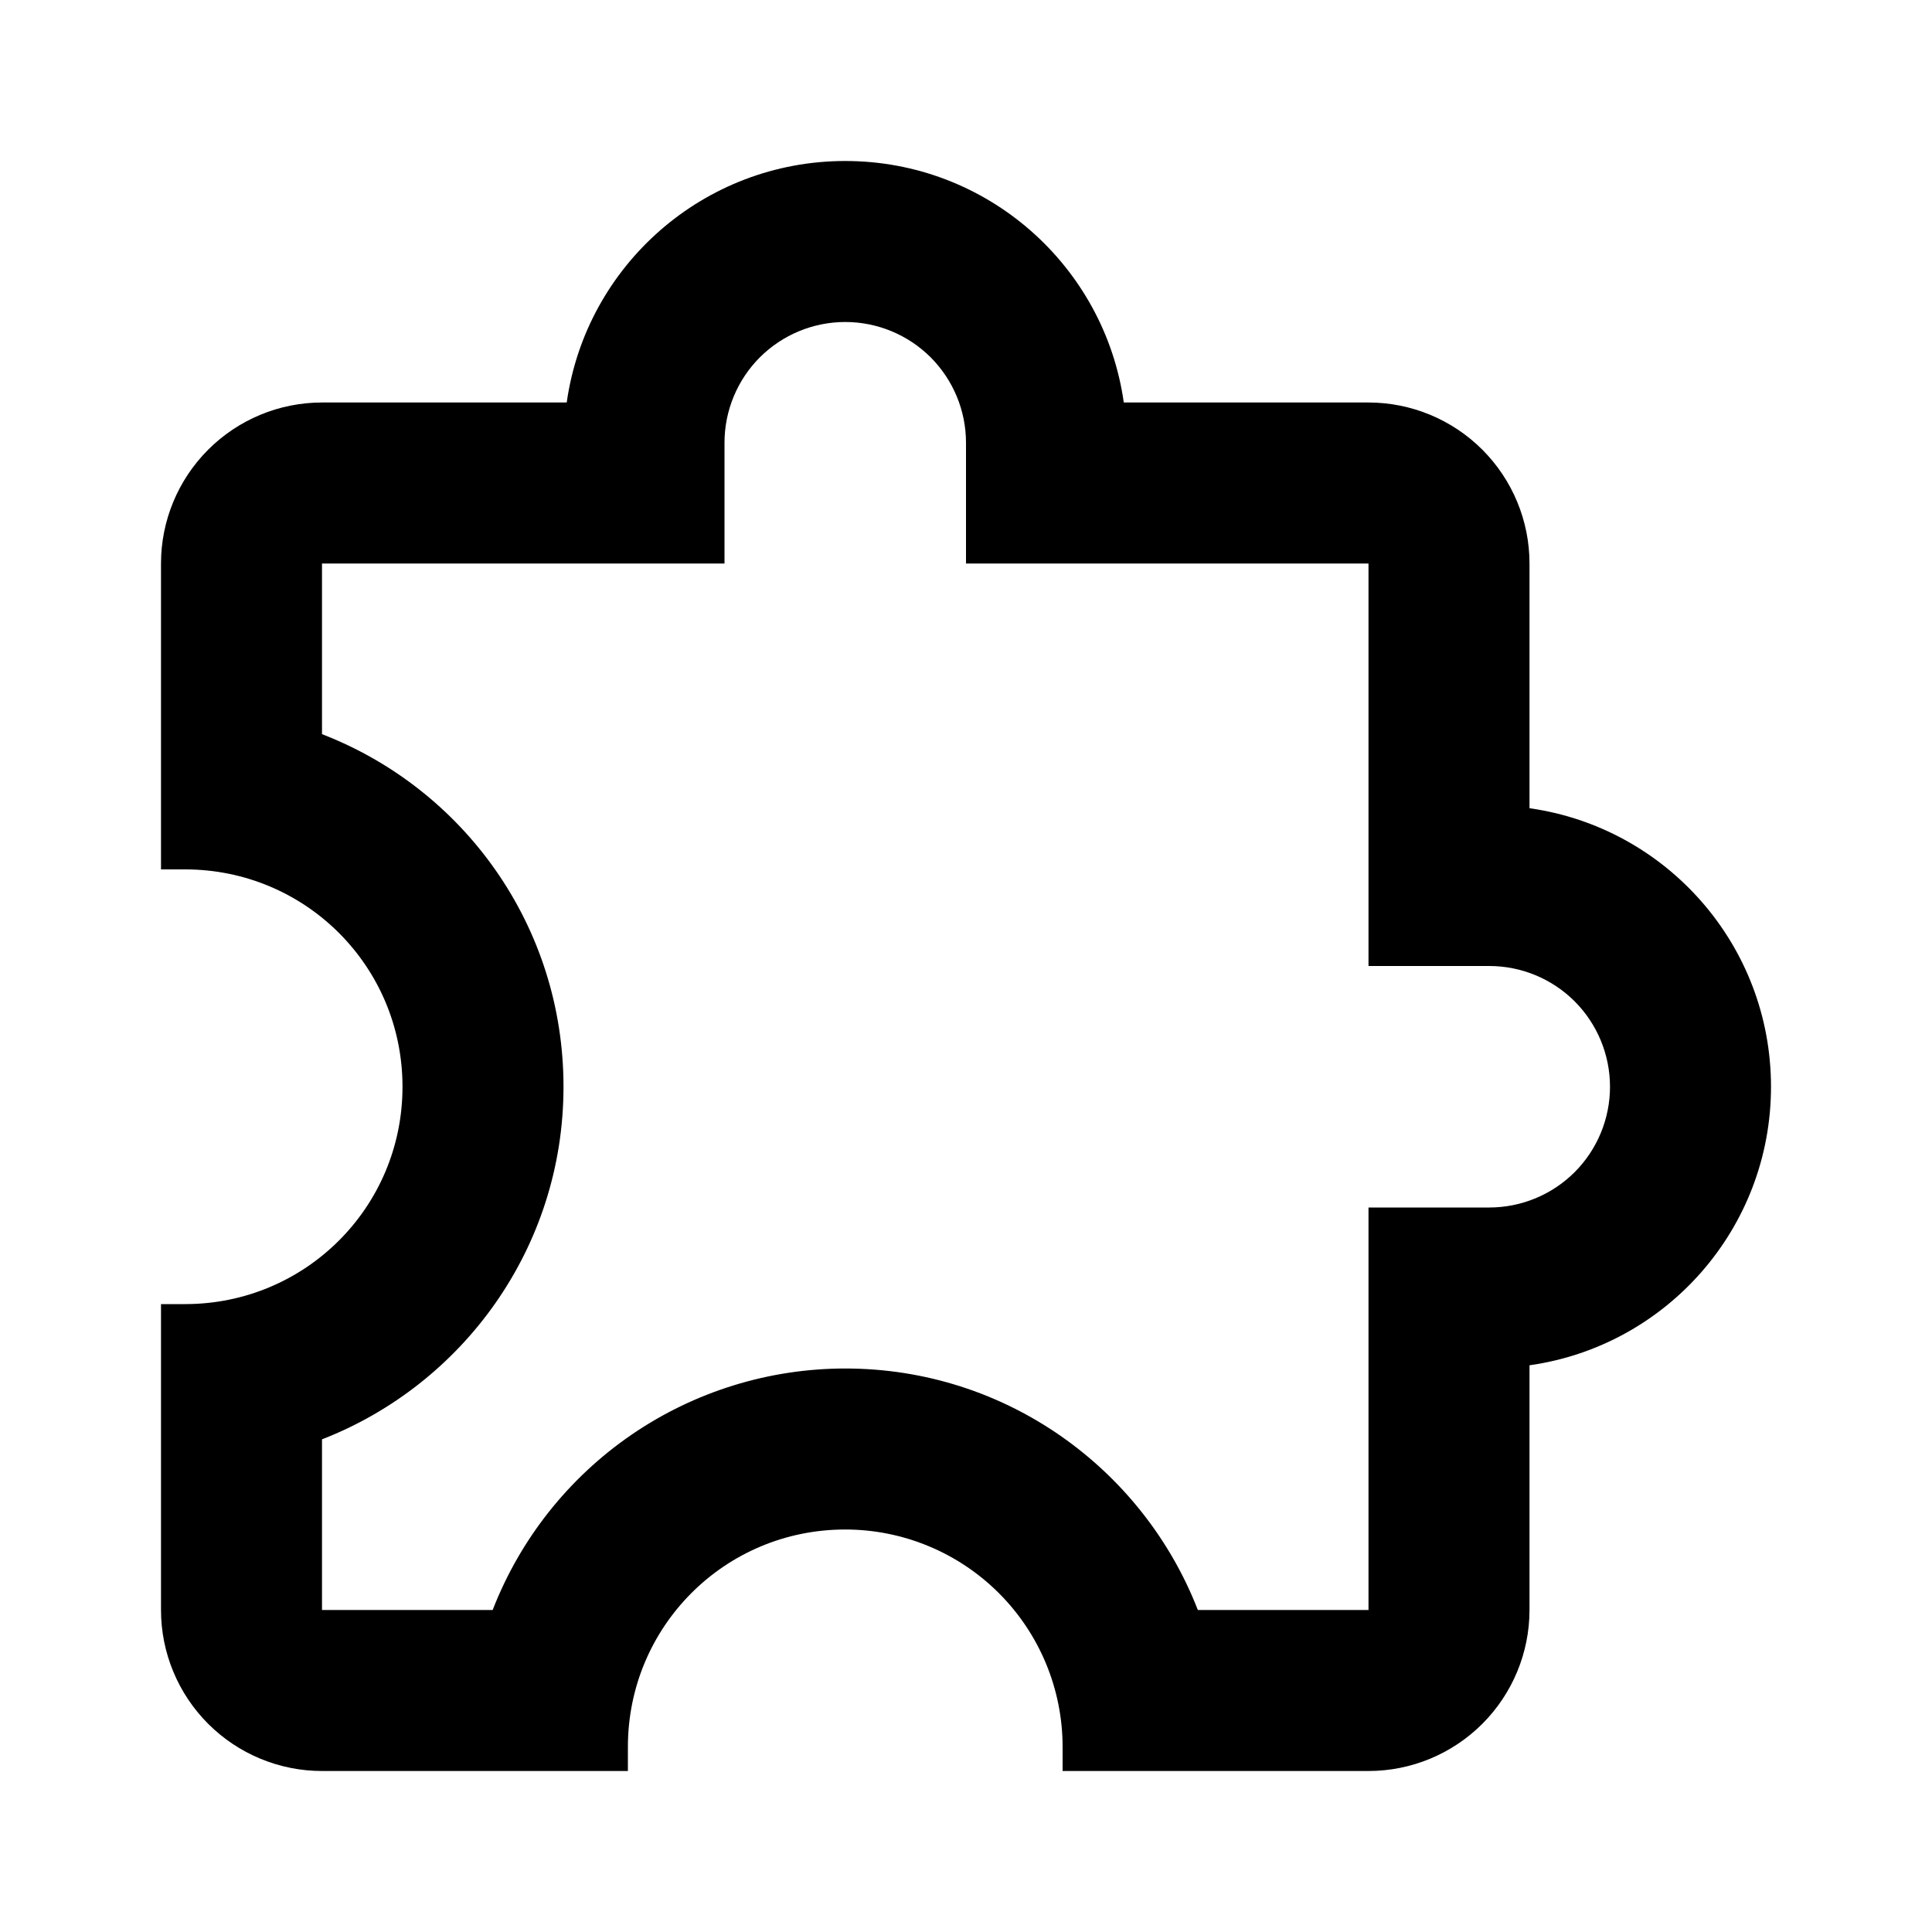 <svg width="24" height="24" viewBox="0 0 24 24" fill="none" xmlns="http://www.w3.org/2000/svg">
<path d="M22 13.5C22 15.26 20.7 16.72 19 16.96V20C19 20.53 18.789 21.039 18.414 21.414C18.039 21.789 17.53 22 17 22H13.2V21.7C13.2 20.984 12.915 20.297 12.409 19.791C11.903 19.285 11.216 19 10.5 19C9 19 7.8 20.21 7.8 21.7V22H4C3.47 22 2.961 21.789 2.586 21.414C2.211 21.039 2 20.53 2 20V16.2H2.3C3.79 16.2 5 15 5 13.5C5 12 3.79 10.8 2.3 10.8H2V7C2 6.47 2.211 5.961 2.586 5.586C2.961 5.211 3.47 5 4 5H7.04C7.28 3.3 8.74 2 10.5 2C12.26 2 13.72 3.3 13.96 5H17C17.53 5 18.039 5.211 18.414 5.586C18.789 5.961 19 6.47 19 7V10.04C20.7 10.28 22 11.74 22 13.5ZM17 15H18.5C18.898 15 19.279 14.842 19.561 14.561C19.842 14.279 20 13.898 20 13.5C20 13.102 19.842 12.721 19.561 12.439C19.279 12.158 18.898 12 18.5 12H17V7H12V5.5C12 5.102 11.842 4.721 11.561 4.439C11.279 4.158 10.898 4 10.5 4C10.102 4 9.721 4.158 9.439 4.439C9.158 4.721 9 5.102 9 5.5V7H4V9.12C5.76 9.8 7 11.5 7 13.5C7 15.5 5.75 17.2 4 17.88V20H6.12C6.463 19.117 7.064 18.358 7.846 17.822C8.627 17.287 9.553 17 10.5 17C12.5 17 14.2 18.25 14.88 20H17V15Z" fill="black"/>
</svg>
